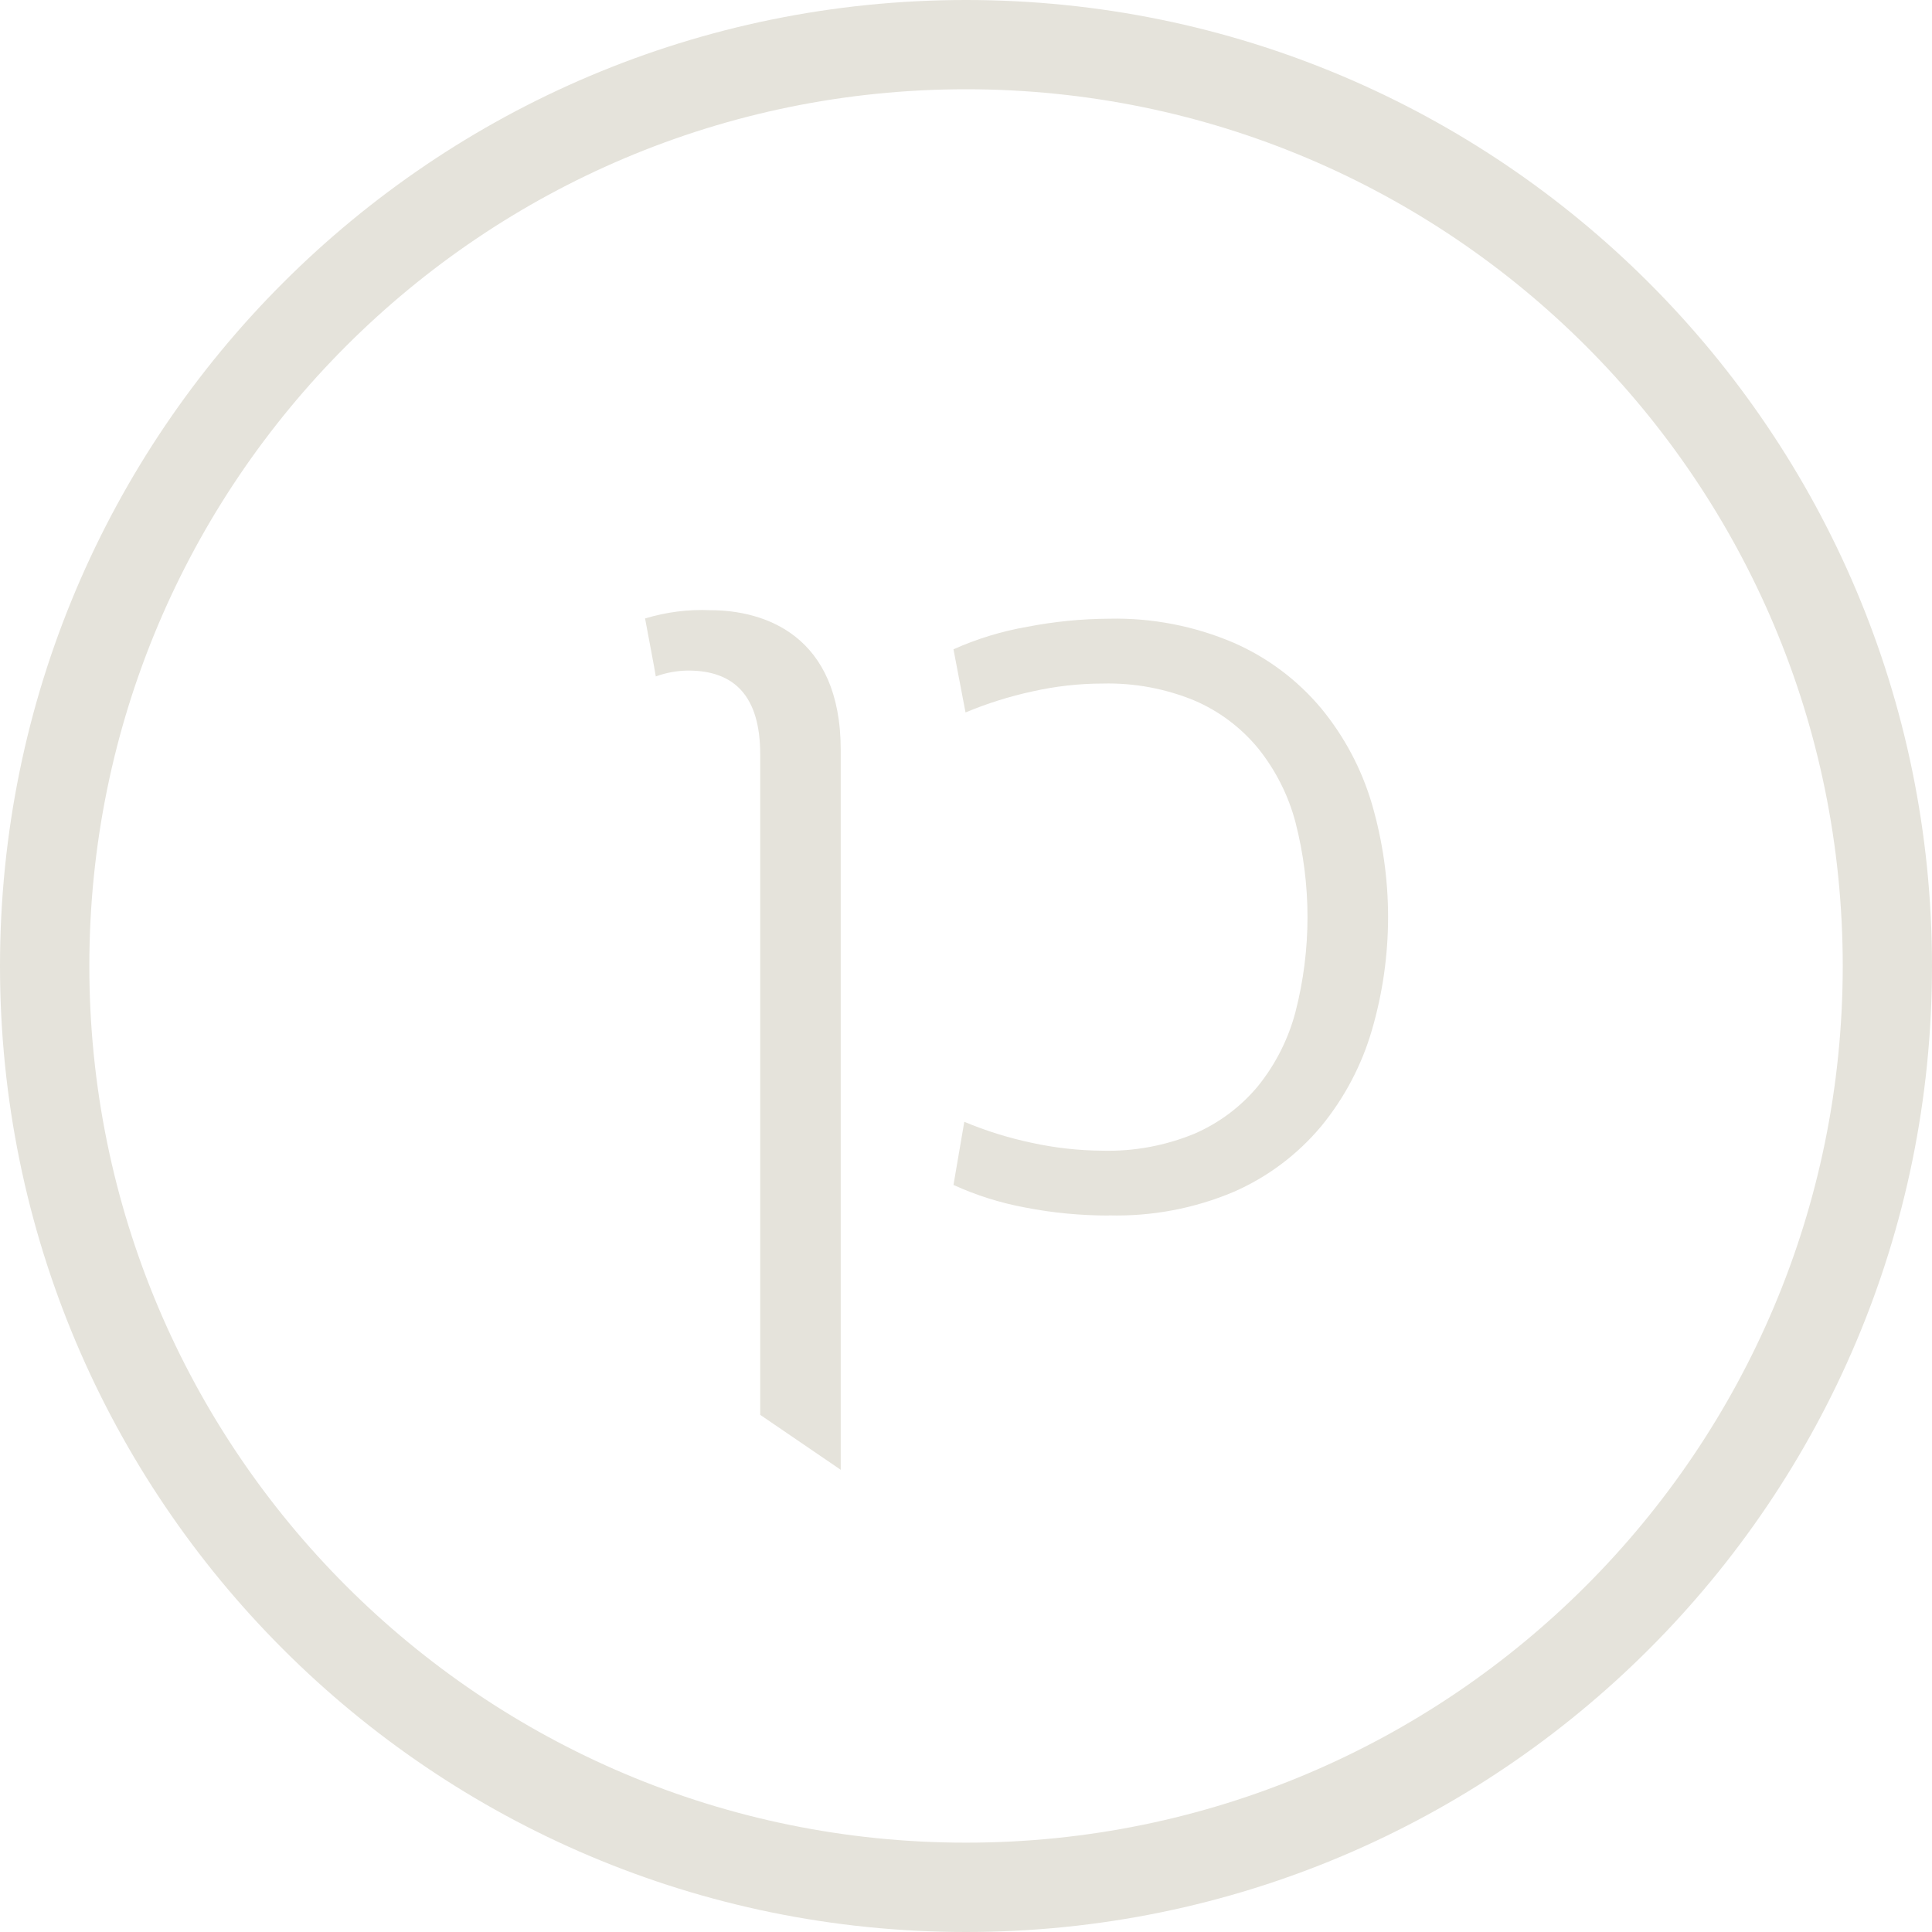 <?xml version="1.0" encoding="UTF-8"?>
<svg id="Layer_1" xmlns="http://www.w3.org/2000/svg" version="1.1" viewBox="0 0 250 250">
  <!-- Generator: Adobe Illustrator 29.7.0, SVG Export Plug-In . SVG Version: 2.1.1 Build 60)  -->
  <defs>
    <style>
      .st0 {
        fill: #e5e3db;
      }
    </style>
  </defs>
  <g id="Group_141">
    <path id="Path_27" class="st0" d="M0,125C0,55.96,55.96,0,125,0s125,55.96,125,125-55.96,125-125,125h0C55.96,250,0,194.04,0,125ZM125,238.44c62.65,0,113.44-50.78,113.45-113.44,0-62.65-50.78-113.44-113.44-113.45-62.65,0-113.45,50.78-113.45,113.44h0c0,62.66,50.79,113.45,113.44,113.45Z"/>
    <g id="Group_42">
      <path id="Path_28" class="st0" d="M83.47,80.03c2.74-.83,5.6-1.2,8.46-1.07,6.94,0,16.86,3.19,16.86,18.1v93.13l-10.42-7.11v-85.47c0-7.5-3.32-10.84-9.3-10.84-1.44.01-2.86.27-4.21.76-.02-.31-1.32-7.09-1.39-7.51Z"/>
      <path id="Path_29" class="st0" d="M143.48,157.29c-3.63,0-7.26-.34-10.83-1.04-3.2-.59-6.31-1.57-9.27-2.92l1.4-8.17c2.82,1.18,5.74,2.09,8.73,2.72,3.02.66,6.1,1,9.19,1.02,4.06.1,8.09-.65,11.84-2.19,3.2-1.38,6.03-3.5,8.26-6.19,2.26-2.81,3.91-6.07,4.83-9.56,2.08-8.06,2.08-16.51,0-24.57-.92-3.49-2.57-6.74-4.83-9.56-2.22-2.69-5.05-4.82-8.26-6.19-3.75-1.54-7.78-2.29-11.84-2.19-3.07,0-6.12.35-9.11,1.02-2.96.64-5.85,1.55-8.65,2.72l-1.56-8.17c3.06-1.37,6.28-2.35,9.58-2.92,3.47-.67,6.99-1.02,10.52-1.04,5.56-.13,11.09.94,16.2,3.13,4.37,1.92,8.23,4.82,11.29,8.48,2.98,3.62,5.21,7.81,6.54,12.31,2.81,9.59,2.81,19.78,0,29.36-1.32,4.53-3.55,8.74-6.54,12.39-3.06,3.66-6.92,6.56-11.29,8.48-5.12,2.17-10.65,3.21-16.2,3.06Z"/>
    </g>
  </g>
</svg>